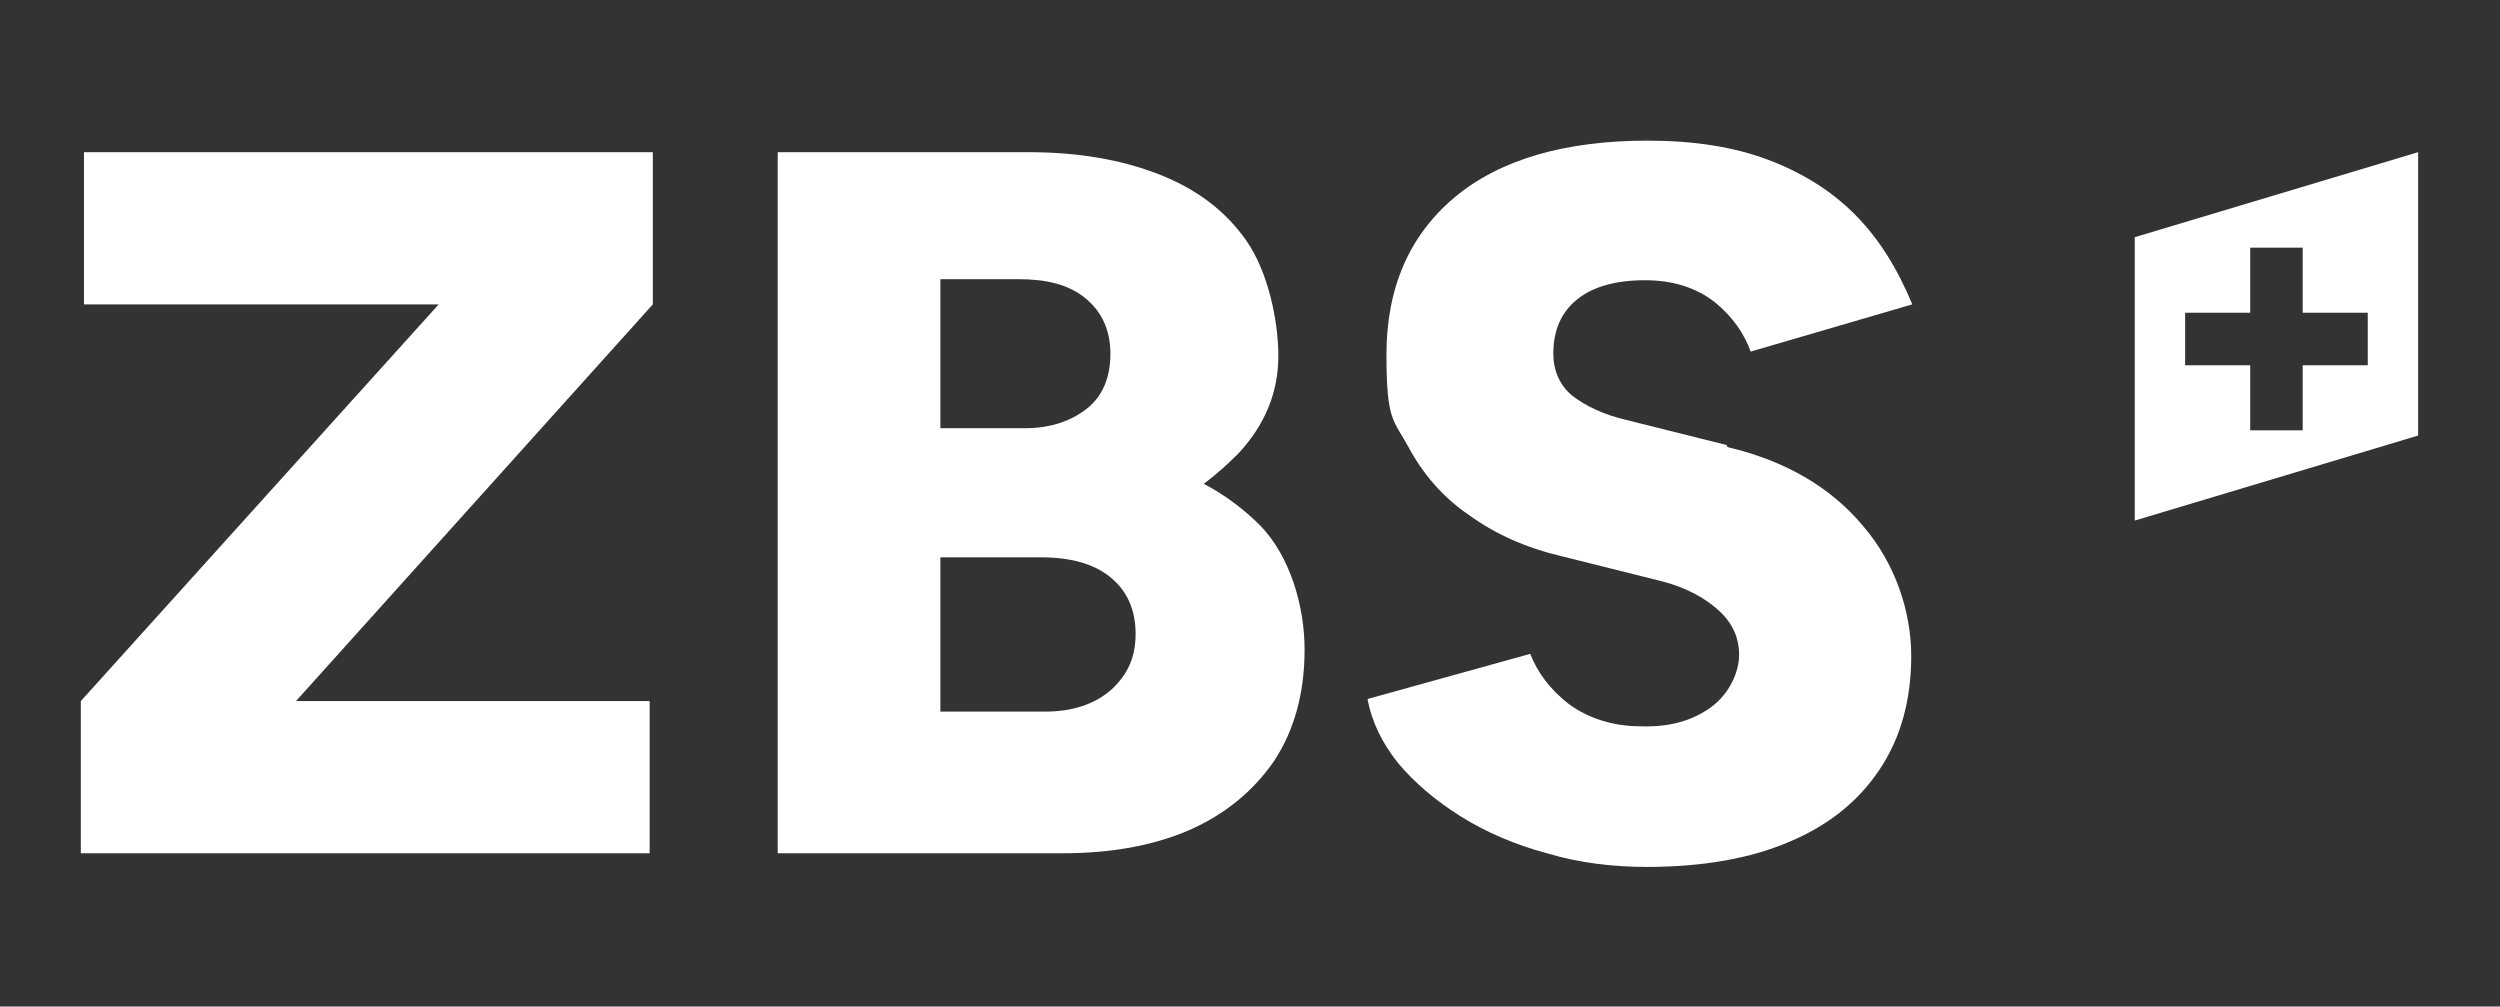 <?xml version="1.0" encoding="UTF-8"?> <svg xmlns="http://www.w3.org/2000/svg" id="Ebene_1" version="1.1" viewBox="0 0 238.2 95.9"><rect x="0" y="0" width="238.2" height="95.9" fill="#333333" stroke="none"/><defs><style> .st0 { fill: #fff; } </style></defs><g><polygon class="st0" points="8 29 41.8 29 7.7 66.8 7.7 81.3 61.9 81.3 61.9 66.8 28.2 66.8 62.2 29 62.2 14.5 8 14.5 8 29"></polygon><path class="st0" d="M114.7,46.1c1.2-.9,2.3-1.9,3.3-2.9,2.6-2.8,3.8-5.9,3.8-9.3s-1-8-3-10.9c-2-2.9-4.8-5-8.4-6.4-3.6-1.4-7.7-2.1-12.4-2.1h-8.6c0,.1,0,0,0,0h-15.3v66.8h27.1c4.6,0,8.6-.7,12.1-2.2,3.4-1.5,6.1-3.7,8.1-6.6,1.9-2.9,2.9-6.4,2.9-10.6s-1.4-8.9-4.2-11.8c-1.5-1.5-3.3-2.9-5.4-4ZM97,26.6c2.7,0,4.8.5,6.4,1.8,1.6,1.3,2.4,3.1,2.4,5.3s-.7,4-2.2,5.2c-1.5,1.2-3.5,1.9-5.9,1.9h-8.1v-14.2h7.5ZM105.9,65.7c-1.6,1.4-3.7,2.1-6.3,2.1h-10v-14.7h9.5c2.9,0,5.1.6,6.7,1.9,1.6,1.3,2.4,3.1,2.4,5.4s-.8,3.9-2.3,5.3Z"></path><path class="st0" d="M164.5,42.4l-9.6-2.4c-2.1-.5-3.8-1.3-5.1-2.3-1.2-1-1.8-2.4-1.8-4,0-2.3.8-4,2.3-5.2,1.5-1.2,3.7-1.8,6.4-1.8s4.9.7,6.7,2.1c1.7,1.4,2.8,3,3.4,4.7l15.4-4.5c-1.4-3.4-3.2-6.3-5.5-8.6-2.3-2.3-5.1-4-8.3-5.2-3.2-1.2-7-1.8-11.4-1.8-7.9,0-14.1,1.8-18.4,5.4-4.3,3.6-6.5,8.6-6.5,15s.7,6.2,2.1,8.8c1.4,2.6,3.3,4.8,5.8,6.5,2.5,1.8,5.4,3.1,8.8,3.9l9.6,2.4c2.3.6,4.1,1.6,5.4,2.8,1.3,1.2,1.9,2.6,1.9,4.2s-.9,3.7-2.7,5c-1.8,1.3-4,1.9-6.7,1.8-2.7,0-5-.8-6.8-2.1-1.8-1.4-3-3-3.7-4.8l-15.5,4.3c.4,2.2,1.4,4.2,2.9,6.1,1.6,1.9,3.6,3.6,6,5.1,2.4,1.5,5.2,2.7,8.2,3.5,3,.9,6.2,1.3,9.5,1.3,5.3,0,9.9-.8,13.6-2.4,3.8-1.6,6.6-3.9,8.6-6.9,2-3,3-6.6,3-10.8s-1.5-8.8-4.6-12.4c-3.1-3.7-7.4-6.2-12.9-7.5Z"></path></g><path class="st0" d="M203.4,22.6v27l27-8.1V14.5l-27,8.1ZM225.6,34.8h-6.2v6.2h-5v-6.2h-6.2v-5h6.2v-6.2h5v6.2h6.2v5Z"></path></svg> 